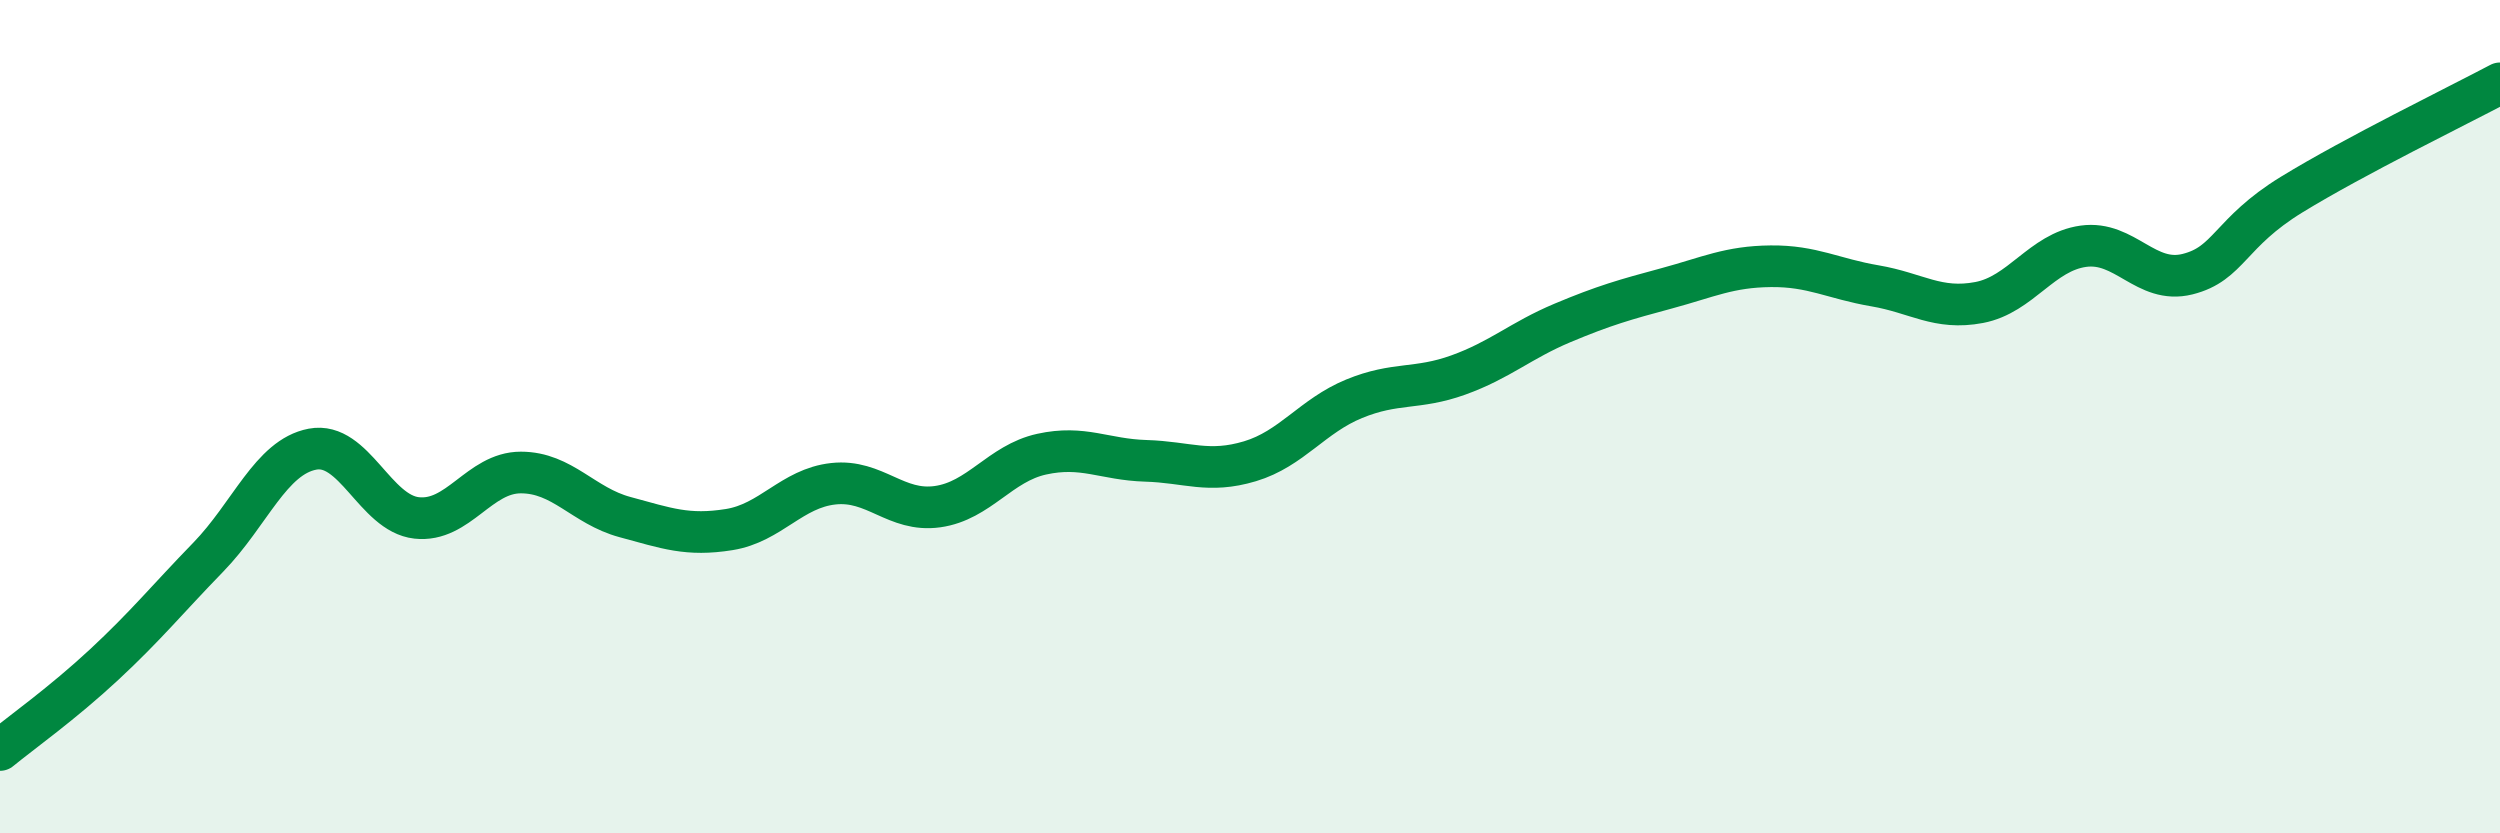 
    <svg width="60" height="20" viewBox="0 0 60 20" xmlns="http://www.w3.org/2000/svg">
      <path
        d="M 0,18 C 0.5,17.59 1.5,16.88 2.5,15.95 C 3.5,15.02 4,14.4 5,13.37 C 6,12.34 6.5,10.97 7.5,10.78 C 8.5,10.59 9,12.32 10,12.43 C 11,12.54 11.5,11.34 12.5,11.34 C 13.5,11.34 14,12.14 15,12.41 C 16,12.68 16.5,12.87 17.5,12.71 C 18.5,12.55 19,11.72 20,11.61 C 21,11.5 21.5,12.3 22.5,12.16 C 23.5,12.02 24,11.12 25,10.9 C 26,10.68 26.5,11.03 27.5,11.06 C 28.5,11.09 29,11.37 30,11.07 C 31,10.77 31.5,9.98 32.5,9.57 C 33.5,9.16 34,9.36 35,9 C 36,8.64 36.5,8.17 37.5,7.75 C 38.5,7.33 39,7.19 40,6.92 C 41,6.65 41.5,6.4 42.5,6.39 C 43.5,6.38 44,6.69 45,6.86 C 46,7.03 46.5,7.45 47.5,7.26 C 48.5,7.07 49,6.05 50,5.91 C 51,5.77 51.5,6.83 52.5,6.58 C 53.5,6.33 53.5,5.59 55,4.67 C 56.5,3.75 59,2.53 60,2L60 20L0 20Z"
        fill="#008740"
        opacity="0.1"
        stroke-linecap="round"
        stroke-linejoin="round"
      />
      <path
        d="M 0,18 C 0.5,17.59 1.5,16.88 2.5,15.95 C 3.5,15.02 4,14.4 5,13.37 C 6,12.34 6.5,10.97 7.5,10.78 C 8.5,10.59 9,12.32 10,12.43 C 11,12.54 11.5,11.34 12.5,11.34 C 13.5,11.34 14,12.14 15,12.41 C 16,12.68 16.5,12.87 17.5,12.71 C 18.5,12.55 19,11.72 20,11.61 C 21,11.5 21.5,12.3 22.5,12.16 C 23.5,12.02 24,11.12 25,10.9 C 26,10.68 26.5,11.03 27.5,11.06 C 28.5,11.09 29,11.37 30,11.07 C 31,10.77 31.5,9.98 32.5,9.57 C 33.5,9.16 34,9.36 35,9 C 36,8.64 36.5,8.17 37.5,7.75 C 38.5,7.33 39,7.19 40,6.92 C 41,6.65 41.5,6.4 42.5,6.39 C 43.5,6.38 44,6.69 45,6.86 C 46,7.03 46.5,7.45 47.5,7.26 C 48.5,7.07 49,6.05 50,5.91 C 51,5.77 51.5,6.83 52.5,6.58 C 53.5,6.33 53.5,5.59 55,4.67 C 56.5,3.75 59,2.53 60,2"
        stroke="#008740"
        stroke-width="1"
        fill="none"
        stroke-linecap="round"
        stroke-linejoin="round"
      />
    </svg>
  